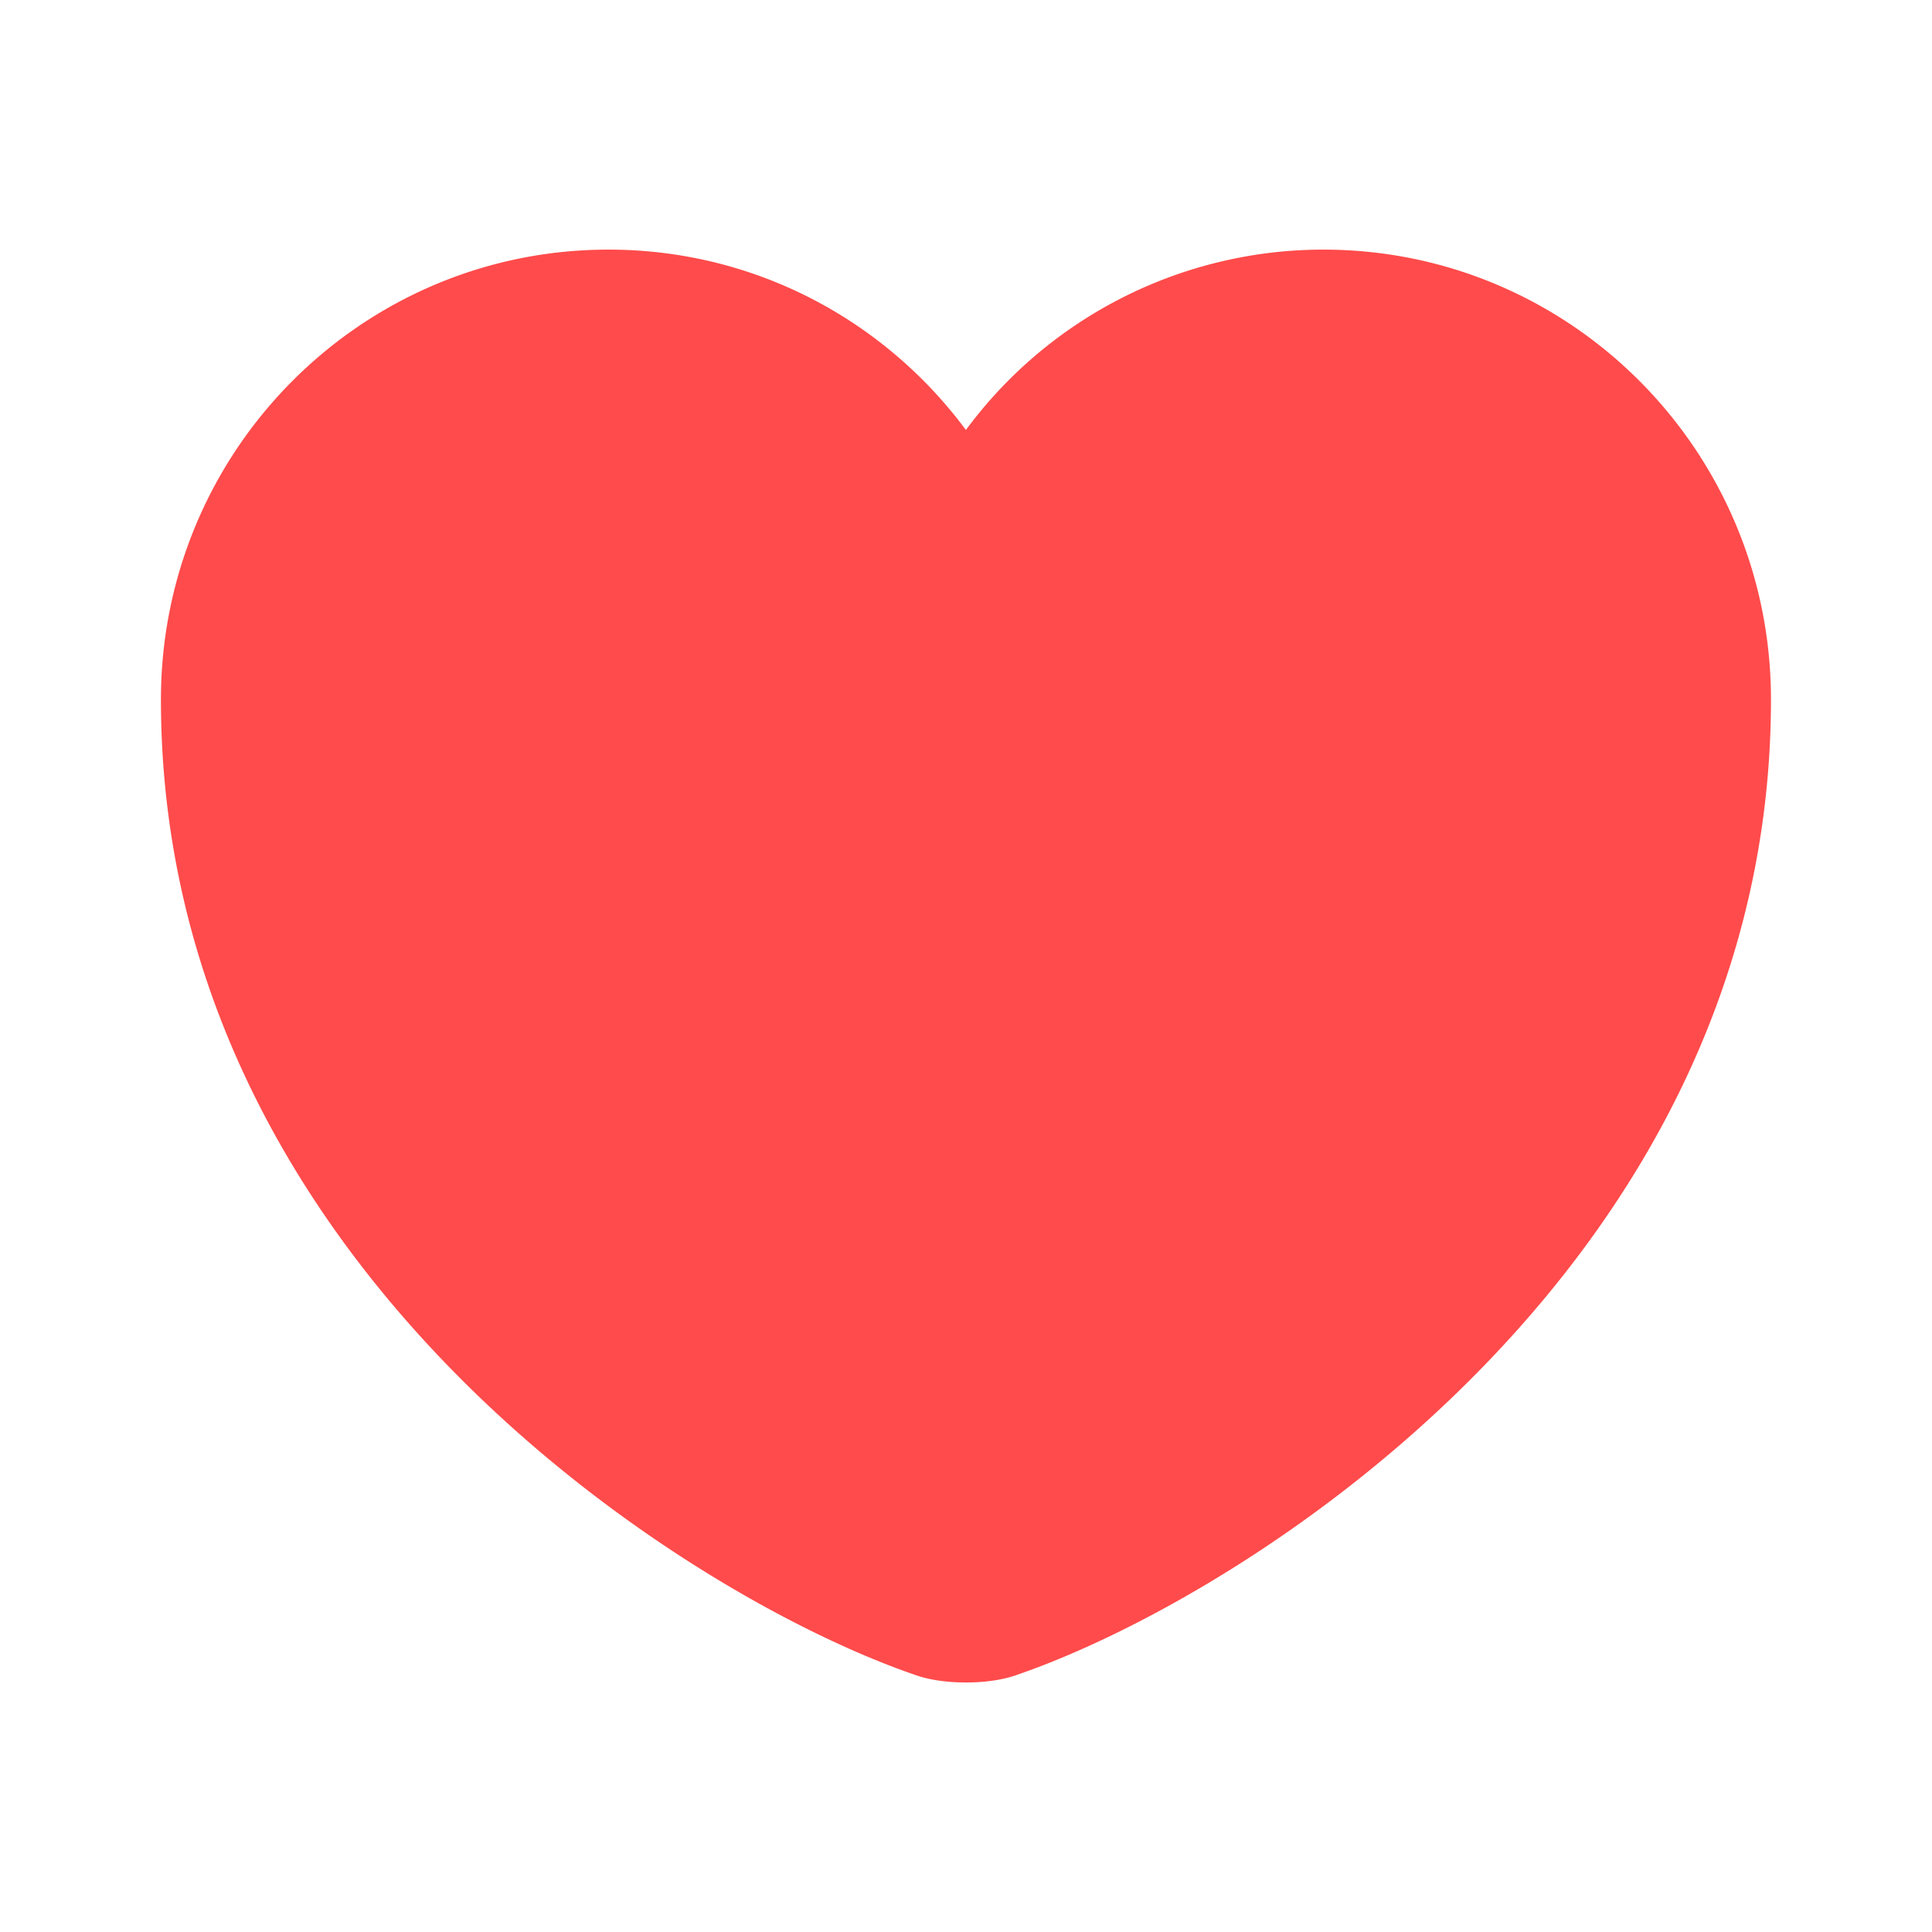 <svg xmlns="http://www.w3.org/2000/svg" width="20" height="20" fill="none" viewBox="0 0 20 20"><path fill="#ff4b4b" d="M10.516 17.342c-.283.1-.75.1-1.033 0-2.417-.825-7.817-4.266-7.817-10.1 0-2.575 2.075-4.658 4.633-4.658 1.517 0 2.859.733 3.7 1.867a4.6 4.6 0 0 1 3.7-1.867c2.559 0 4.634 2.083 4.634 4.658 0 5.834-5.4 9.275-7.817 10.1"/></svg>